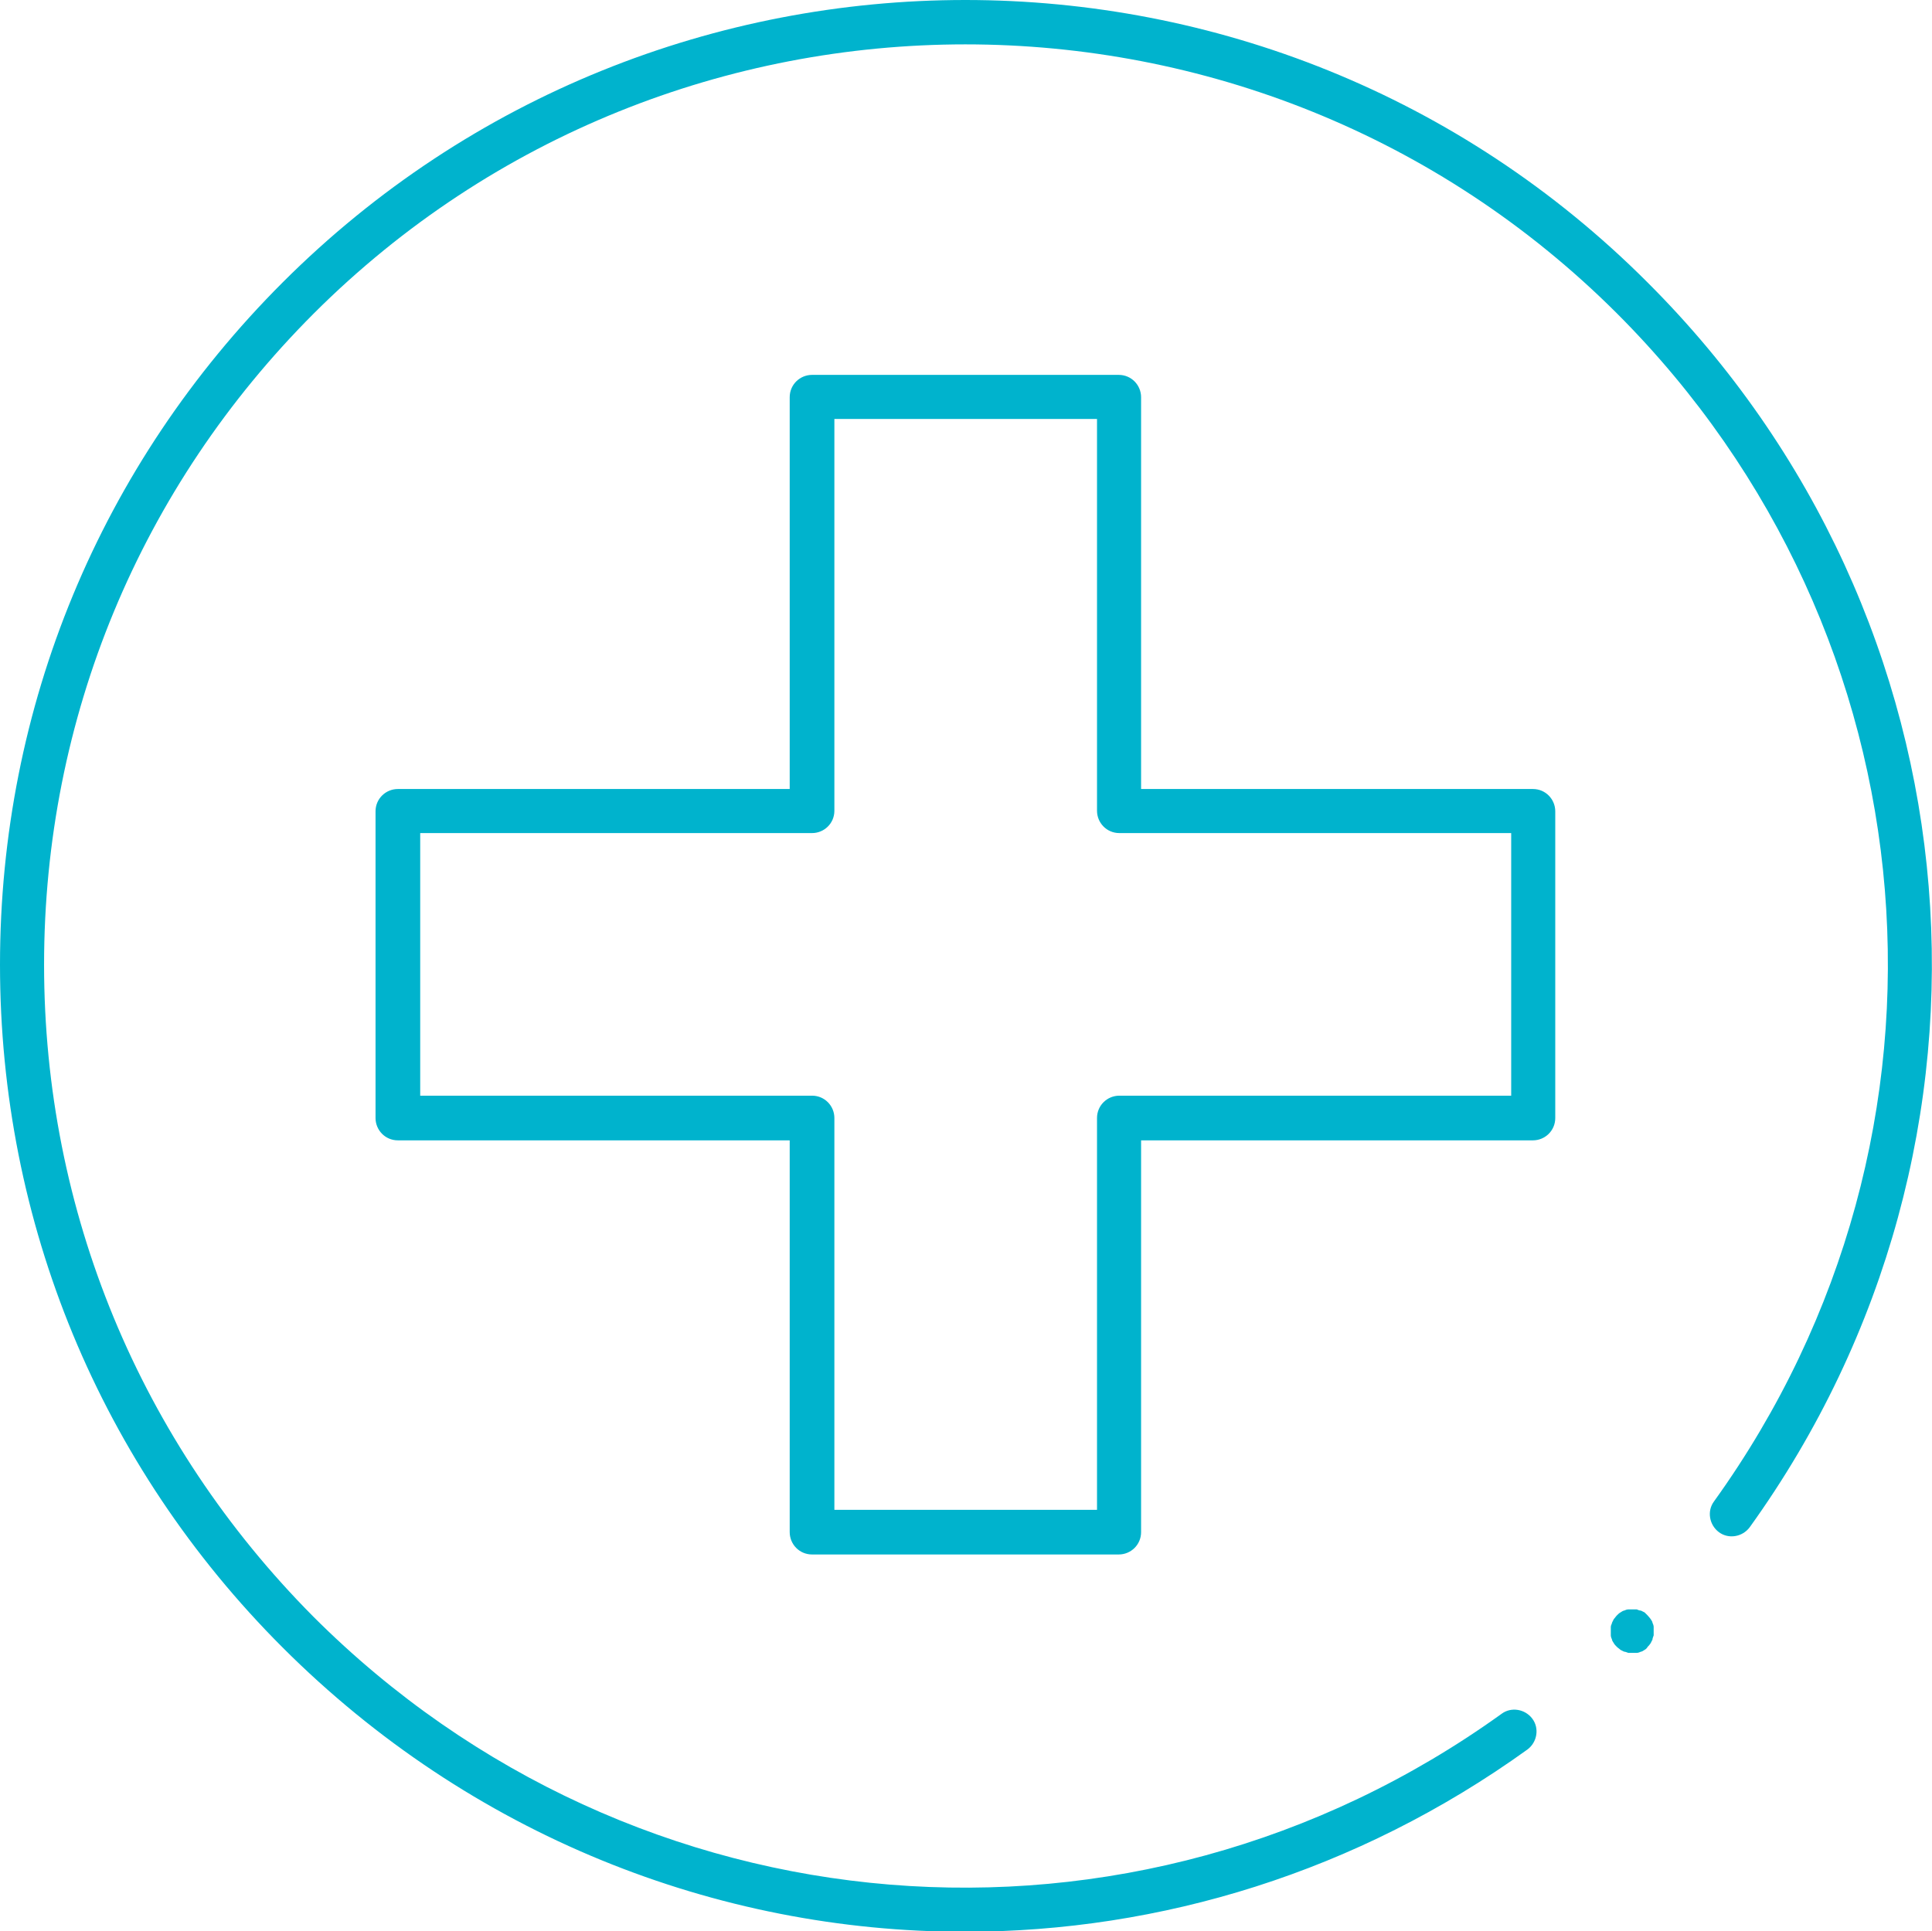 <?xml version="1.0" encoding="UTF-8"?> <svg xmlns="http://www.w3.org/2000/svg" id="Calque_2" data-name="Calque 2" viewBox="0 0 32 31.99"><defs><style> .cls-1 { fill: #00b3cd; } </style></defs><g id="Calque_2-2" data-name="Calque 2"><g id="soin"><path class="cls-1" d="M13.45,25.75h5.08c.2,0,.37-.16.37-.37v-6.49h6.49c.2,0,.37-.16.37-.37v-5.08c0-.2-.16-.37-.37-.37h-6.49v-6.49c0-.2-.16-.37-.37-.37h-5.08c-.2,0-.37.16-.37.37v6.49h-6.49c-.2,0-.37.16-.37.37v5.08c0,.2.16.37.37.37h6.49v6.49c0,.2.16.37.37.37ZM6.96,18.15v-4.35h6.49c.2,0,.37-.16.37-.37v-6.49h4.35v6.49c0,.2.16.37.37.37h6.49v4.35h-6.49c-.2,0-.37.16-.37.37v6.49h-4.35v-6.49c0-.2-.16-.37-.37-.37h-6.49Z"></path><path class="cls-1" d="M28.47,25.38c.16.12.39.08.51-.08,4.59-6.38,3.88-15.06-1.69-20.62C21.06-1.56,10.92-1.56,4.68,4.68,1.66,7.7,0,11.71,0,15.98s1.66,8.29,4.68,11.31c3.11,3.11,7.19,4.71,11.3,4.71,3.24,0,6.5-.99,9.32-3.02.16-.12.2-.35.08-.51-.12-.16-.35-.2-.51-.08-6.09,4.38-14.37,3.7-19.68-1.61C2.32,23.89.73,20.06.73,15.98s1.59-7.91,4.47-10.79C11.15-.75,20.83-.75,26.78,5.19c5.31,5.31,5.99,13.59,1.61,19.68-.12.16-.08.39.08.51Z"></path><path class="cls-1" d="M27.34,26.82s-.03-.04-.05-.06c-.02-.02-.03-.03-.05-.05-.02-.01-.04-.02-.06-.03-.02,0-.05-.01-.07-.02-.05,0-.1,0-.14,0-.02,0-.05.01-.07.02-.02,0-.04.02-.06.03-.02.01-.04.03-.06.05-.02.02-.03.04-.05.06-.01.02-.02.04-.03.06,0,.02-.02.04-.02.07,0,.02,0,.05,0,.07s0,.05,0,.07c0,.02.01.05.02.07,0,.02.02.04.03.06.01.02.03.04.05.06.02.02.04.03.06.05.02.01.04.02.06.03.02,0,.04.01.07.02.02,0,.05,0,.07,0,.02,0,.05,0,.07,0,.02,0,.05-.01.07-.02.02,0,.04-.02.06-.03.02-.01.04-.03.05-.05.02-.02.03-.03.05-.06.01-.02.02-.04.03-.06,0-.02.01-.04.02-.07,0-.02,0-.05,0-.07s0-.05,0-.07c0-.02-.01-.05-.02-.07,0-.02-.02-.04-.03-.06Z"></path></g></g></svg> 